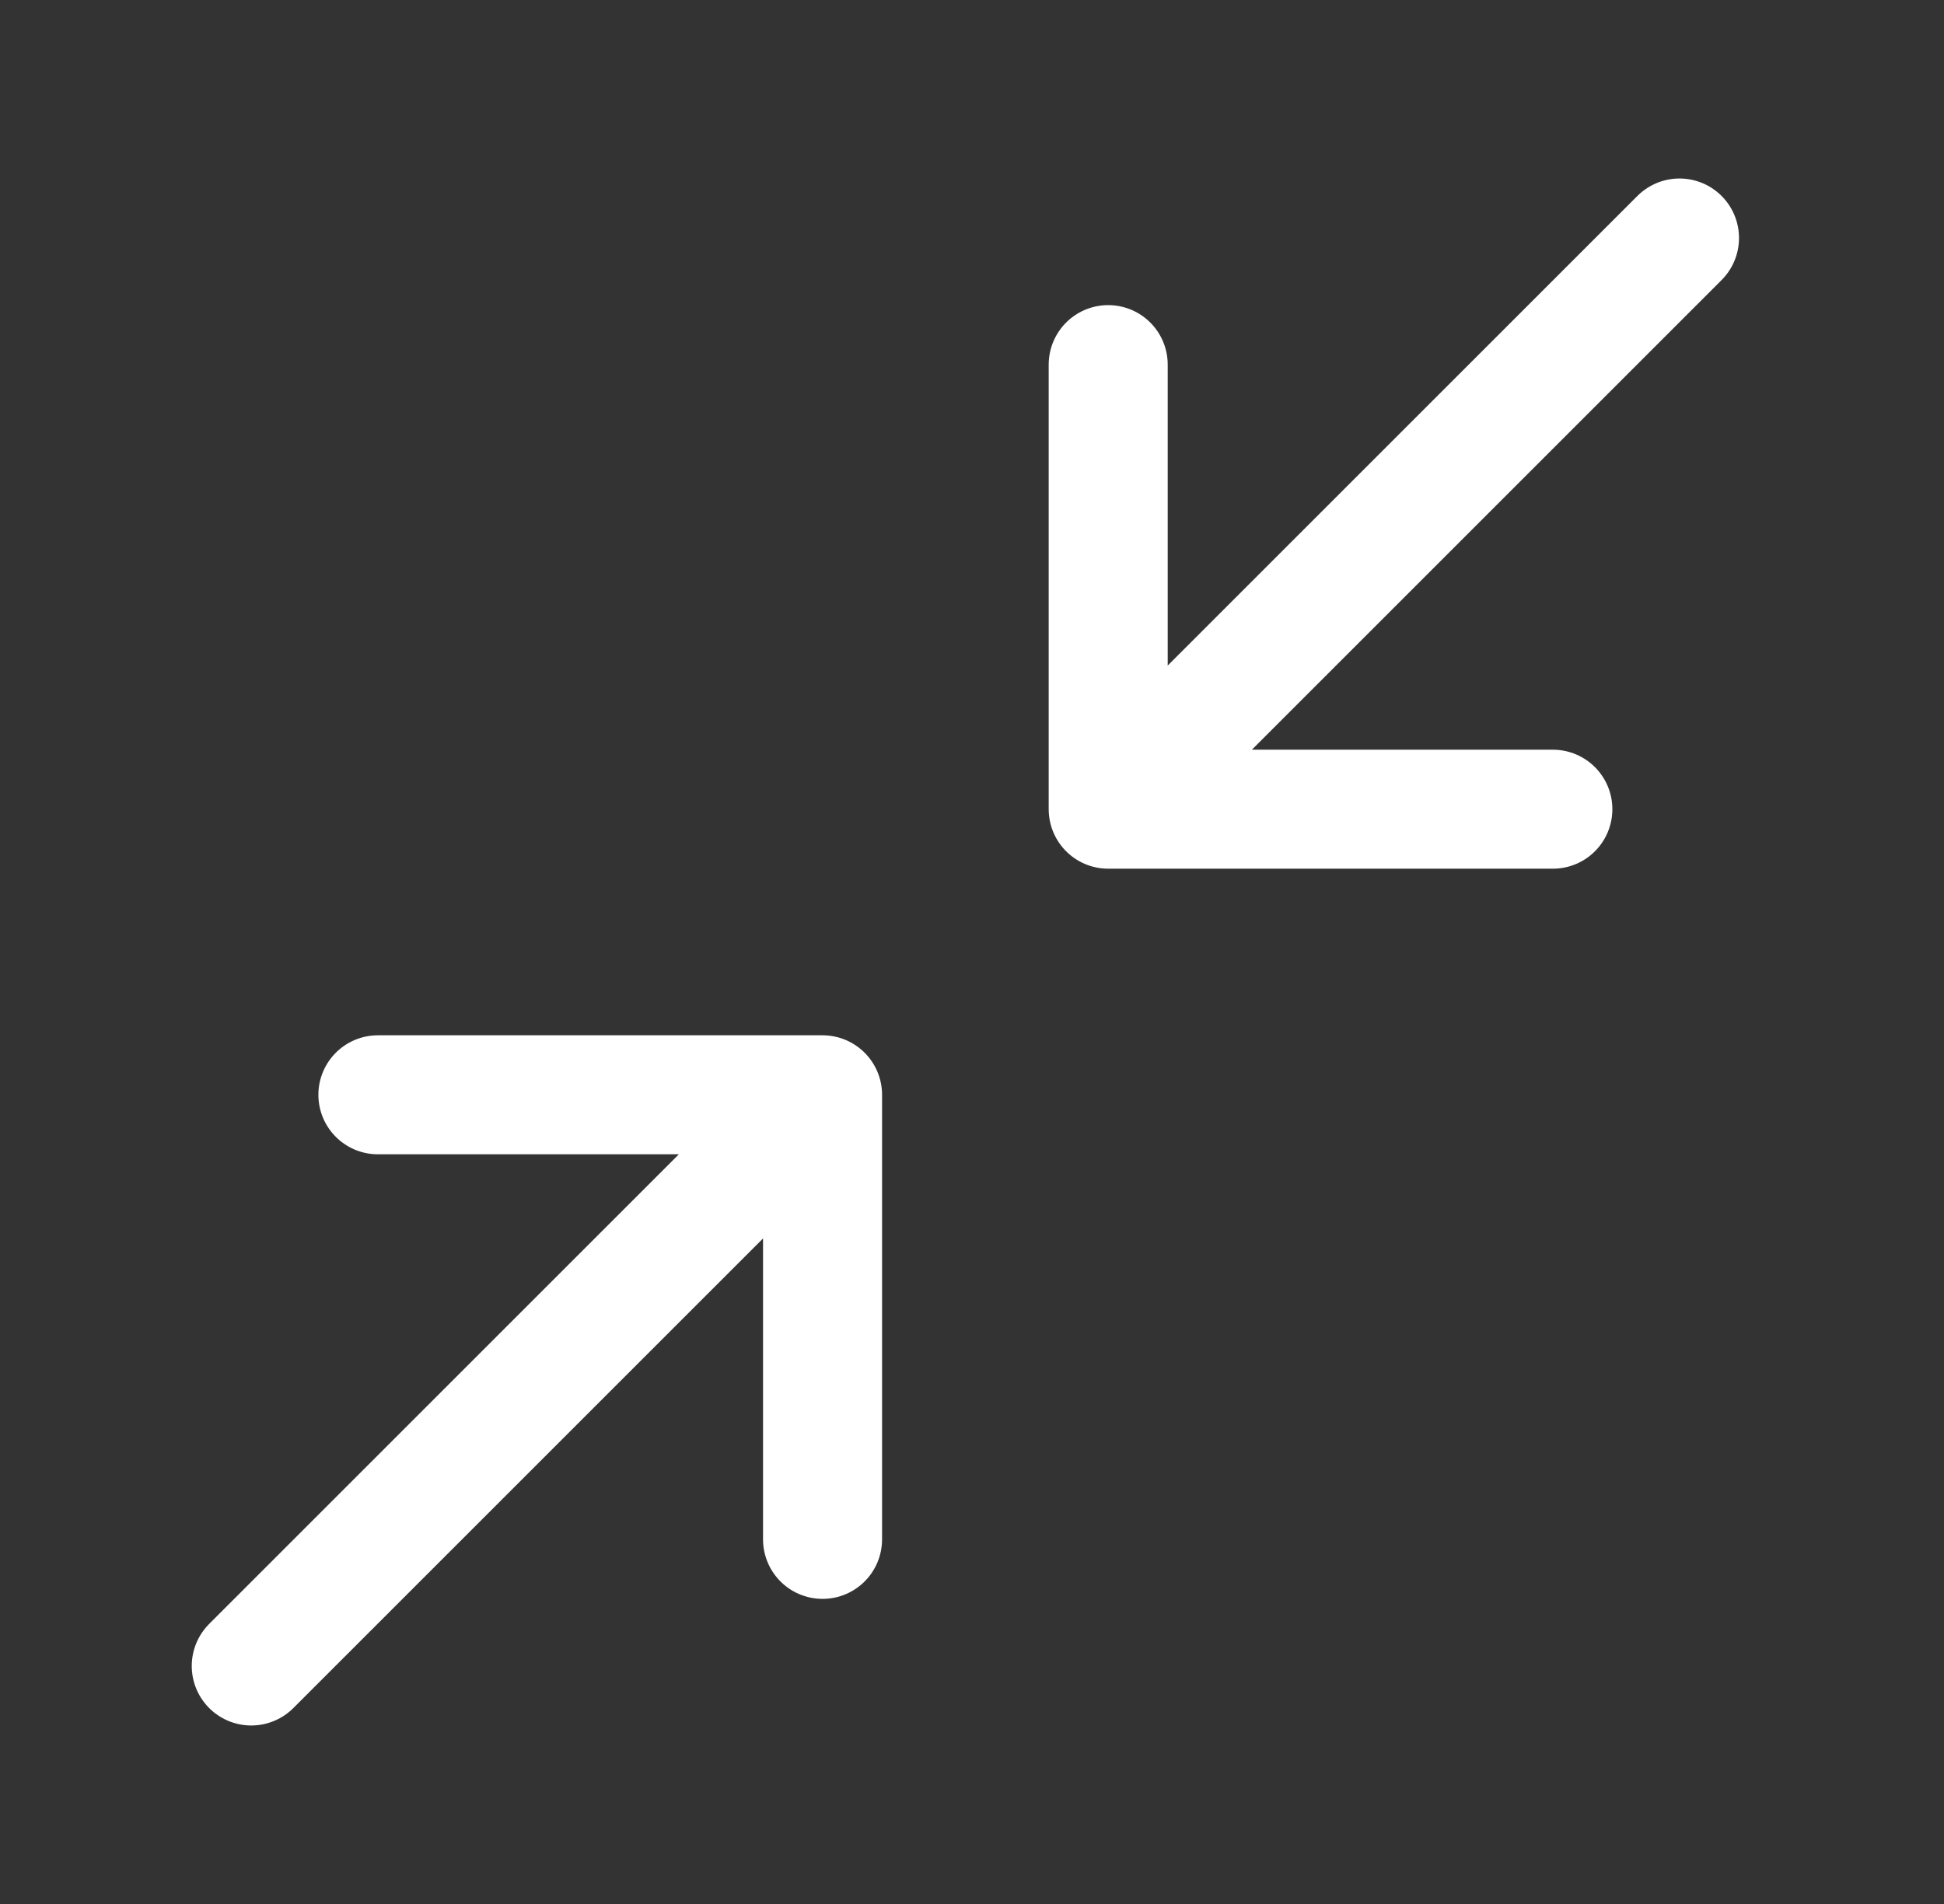<svg width="49" height="48" viewBox="0 0 49 48" fill="none" xmlns="http://www.w3.org/2000/svg">
<rect x="0" y="0" width="49" height="48" fill="#333333" stroke="none"/>
<path d="M20.733 38.808V27.6M20.733 27.6H9.525M20.733 27.6L6.333 42M39.141 20.4H27.933M27.933 20.4V9.192M27.933 20.4L42.333 6" stroke="white" stroke-width="3" stroke-linecap="round" stroke-linejoin="round"/>
</svg>
